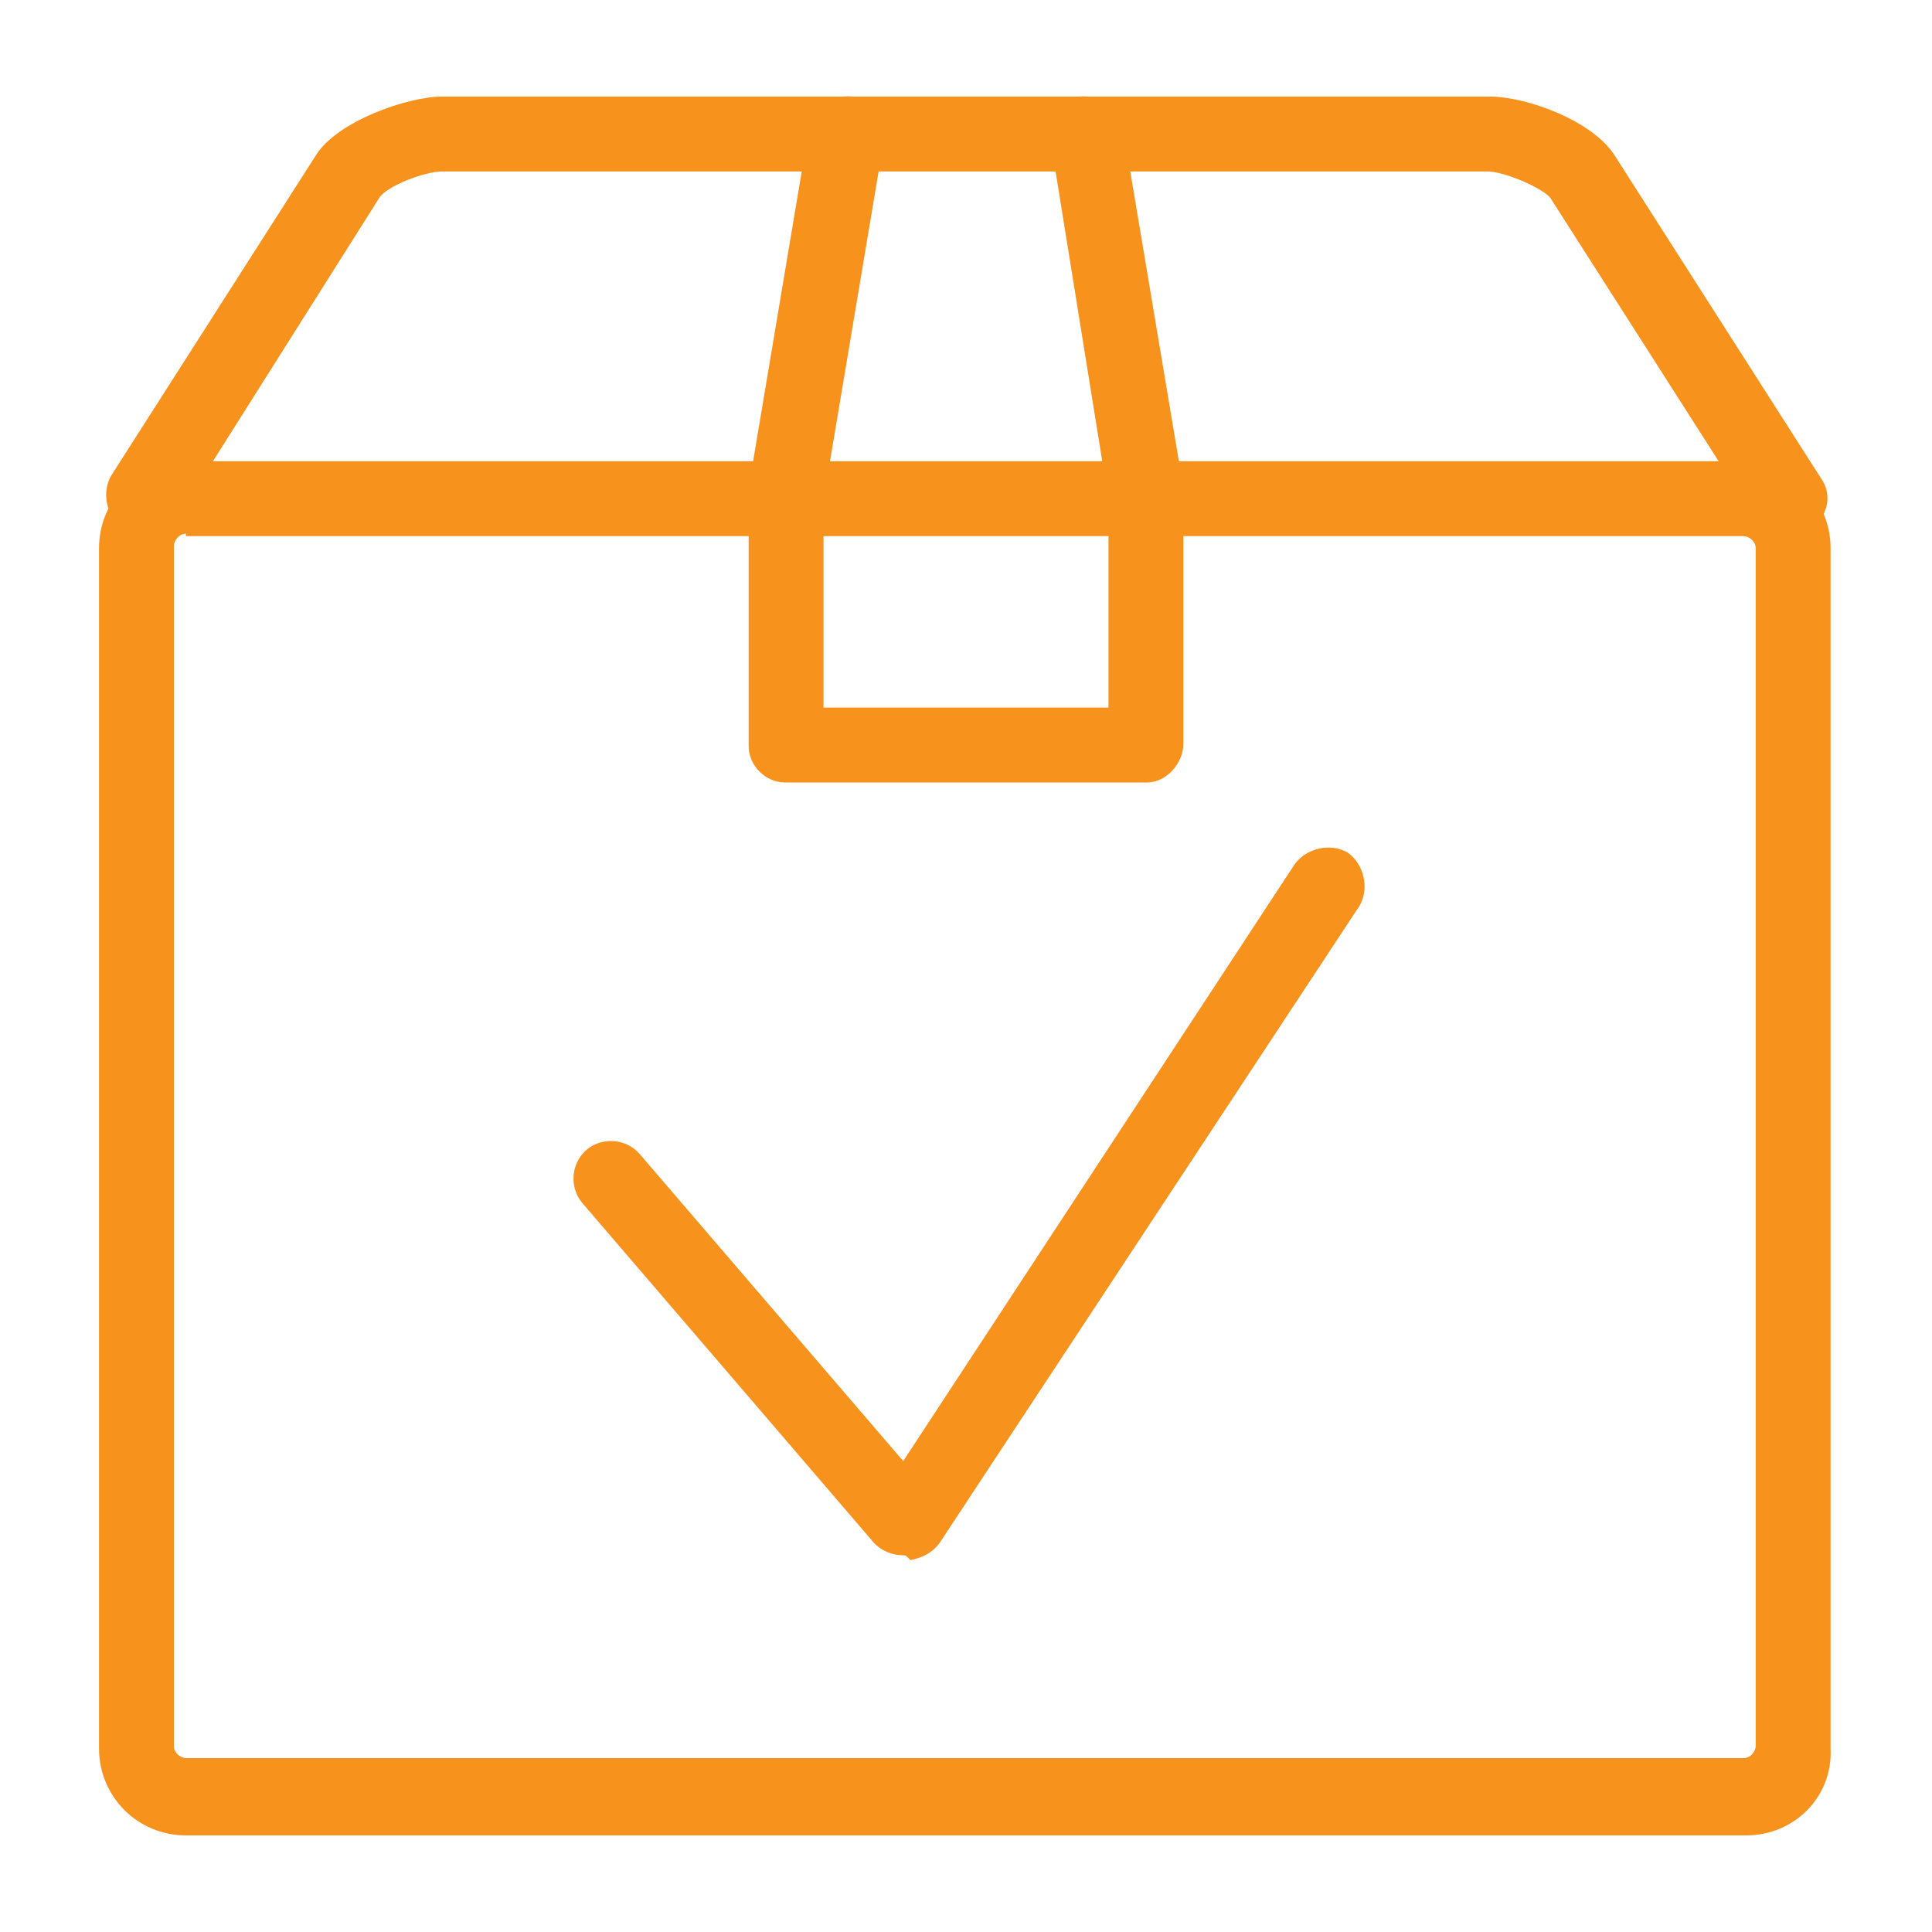 <?xml version="1.0" encoding="utf-8"?>
<!-- Generator: Adobe Illustrator 18.0.0, SVG Export Plug-In . SVG Version: 6.00 Build 0)  -->
<!DOCTYPE svg PUBLIC "-//W3C//DTD SVG 1.1//EN" "http://www.w3.org/Graphics/SVG/1.1/DTD/svg11.dtd">
<svg version="1.1" id="Layer_1" xmlns="http://www.w3.org/2000/svg" xmlns:xlink="http://www.w3.org/1999/xlink" x="0px" y="0px"
	 width="80px" height="80px" viewBox="0 0 80 80" enable-background="new 0 0 80 80" xml:space="preserve">
<g>
	<path fill="#F7921D" d="M72.3,76H7.7c-2,0-3.6-1.6-3.6-3.6V22.7c0-2,1.6-3.6,3.6-3.6h64.5c2,0,3.6,1.6,3.6,3.6v49.7
		C75.9,74.4,74.3,76,72.3,76z M7.7,22.1c-0.3,0-0.5,0.3-0.5,0.5v49.7c0,0.3,0.3,0.5,0.5,0.5h64.5c0.3,0,0.5-0.3,0.5-0.5V22.7
		c0-0.3-0.3-0.5-0.5-0.5H7.7z"/>
	<path fill="#F7921D" d="M5.9,22.2c-0.3,0-0.5-0.1-0.8-0.3c-0.7-0.5-0.9-1.5-0.5-2.2l8.5-13.3C14,5,16.9,4,18.3,4h43.4
		c1.5,0,4.3,1,5.2,2.5l8.5,13.3c0.5,0.7,0.3,1.6-0.5,2.2c-0.7,0.5-1.6,0.3-2.2-0.5L64.2,8.2c-0.3-0.4-1.9-1.1-2.6-1.1H18.3
		c-0.7,0-2.3,0.6-2.6,1.1L7.3,21.5C6.9,22,6.5,22.2,5.9,22.2z"/>
	<path fill="#F7921D" d="M47.5,32.4H32.5c-0.8,0-1.5-0.7-1.5-1.5V20.5c0-0.1,0-0.2,0-0.3l2.5-14.9c0.2-0.8,0.9-1.4,1.8-1.3
		c0.8,0.2,1.5,0.9,1.3,1.8l-2.5,14.9v8.6h11.8v-8.6L43.5,5.8C43.3,5,43.9,4.2,44.7,4c0.8-0.1,1.6,0.5,1.8,1.3L49,20.2
		c0,0.1,0,0.2,0,0.3v10.3C49,31.6,48.3,32.4,47.5,32.4z"/>
	<path fill="#F7921D" d="M37.4,64.4c-0.5,0-0.9-0.2-1.2-0.5L24.1,49.8c-0.5-0.6-0.5-1.6,0.2-2.2c0.6-0.5,1.6-0.5,2.2,0.2l10.9,12.7
		l16.2-24.7c0.5-0.7,1.5-0.9,2.2-0.5c0.7,0.5,0.9,1.5,0.5,2.2L38.9,63.9c-0.3,0.4-0.7,0.6-1.2,0.7C37.5,64.4,37.5,64.4,37.4,64.4z"
		/>
</g>
</svg>
